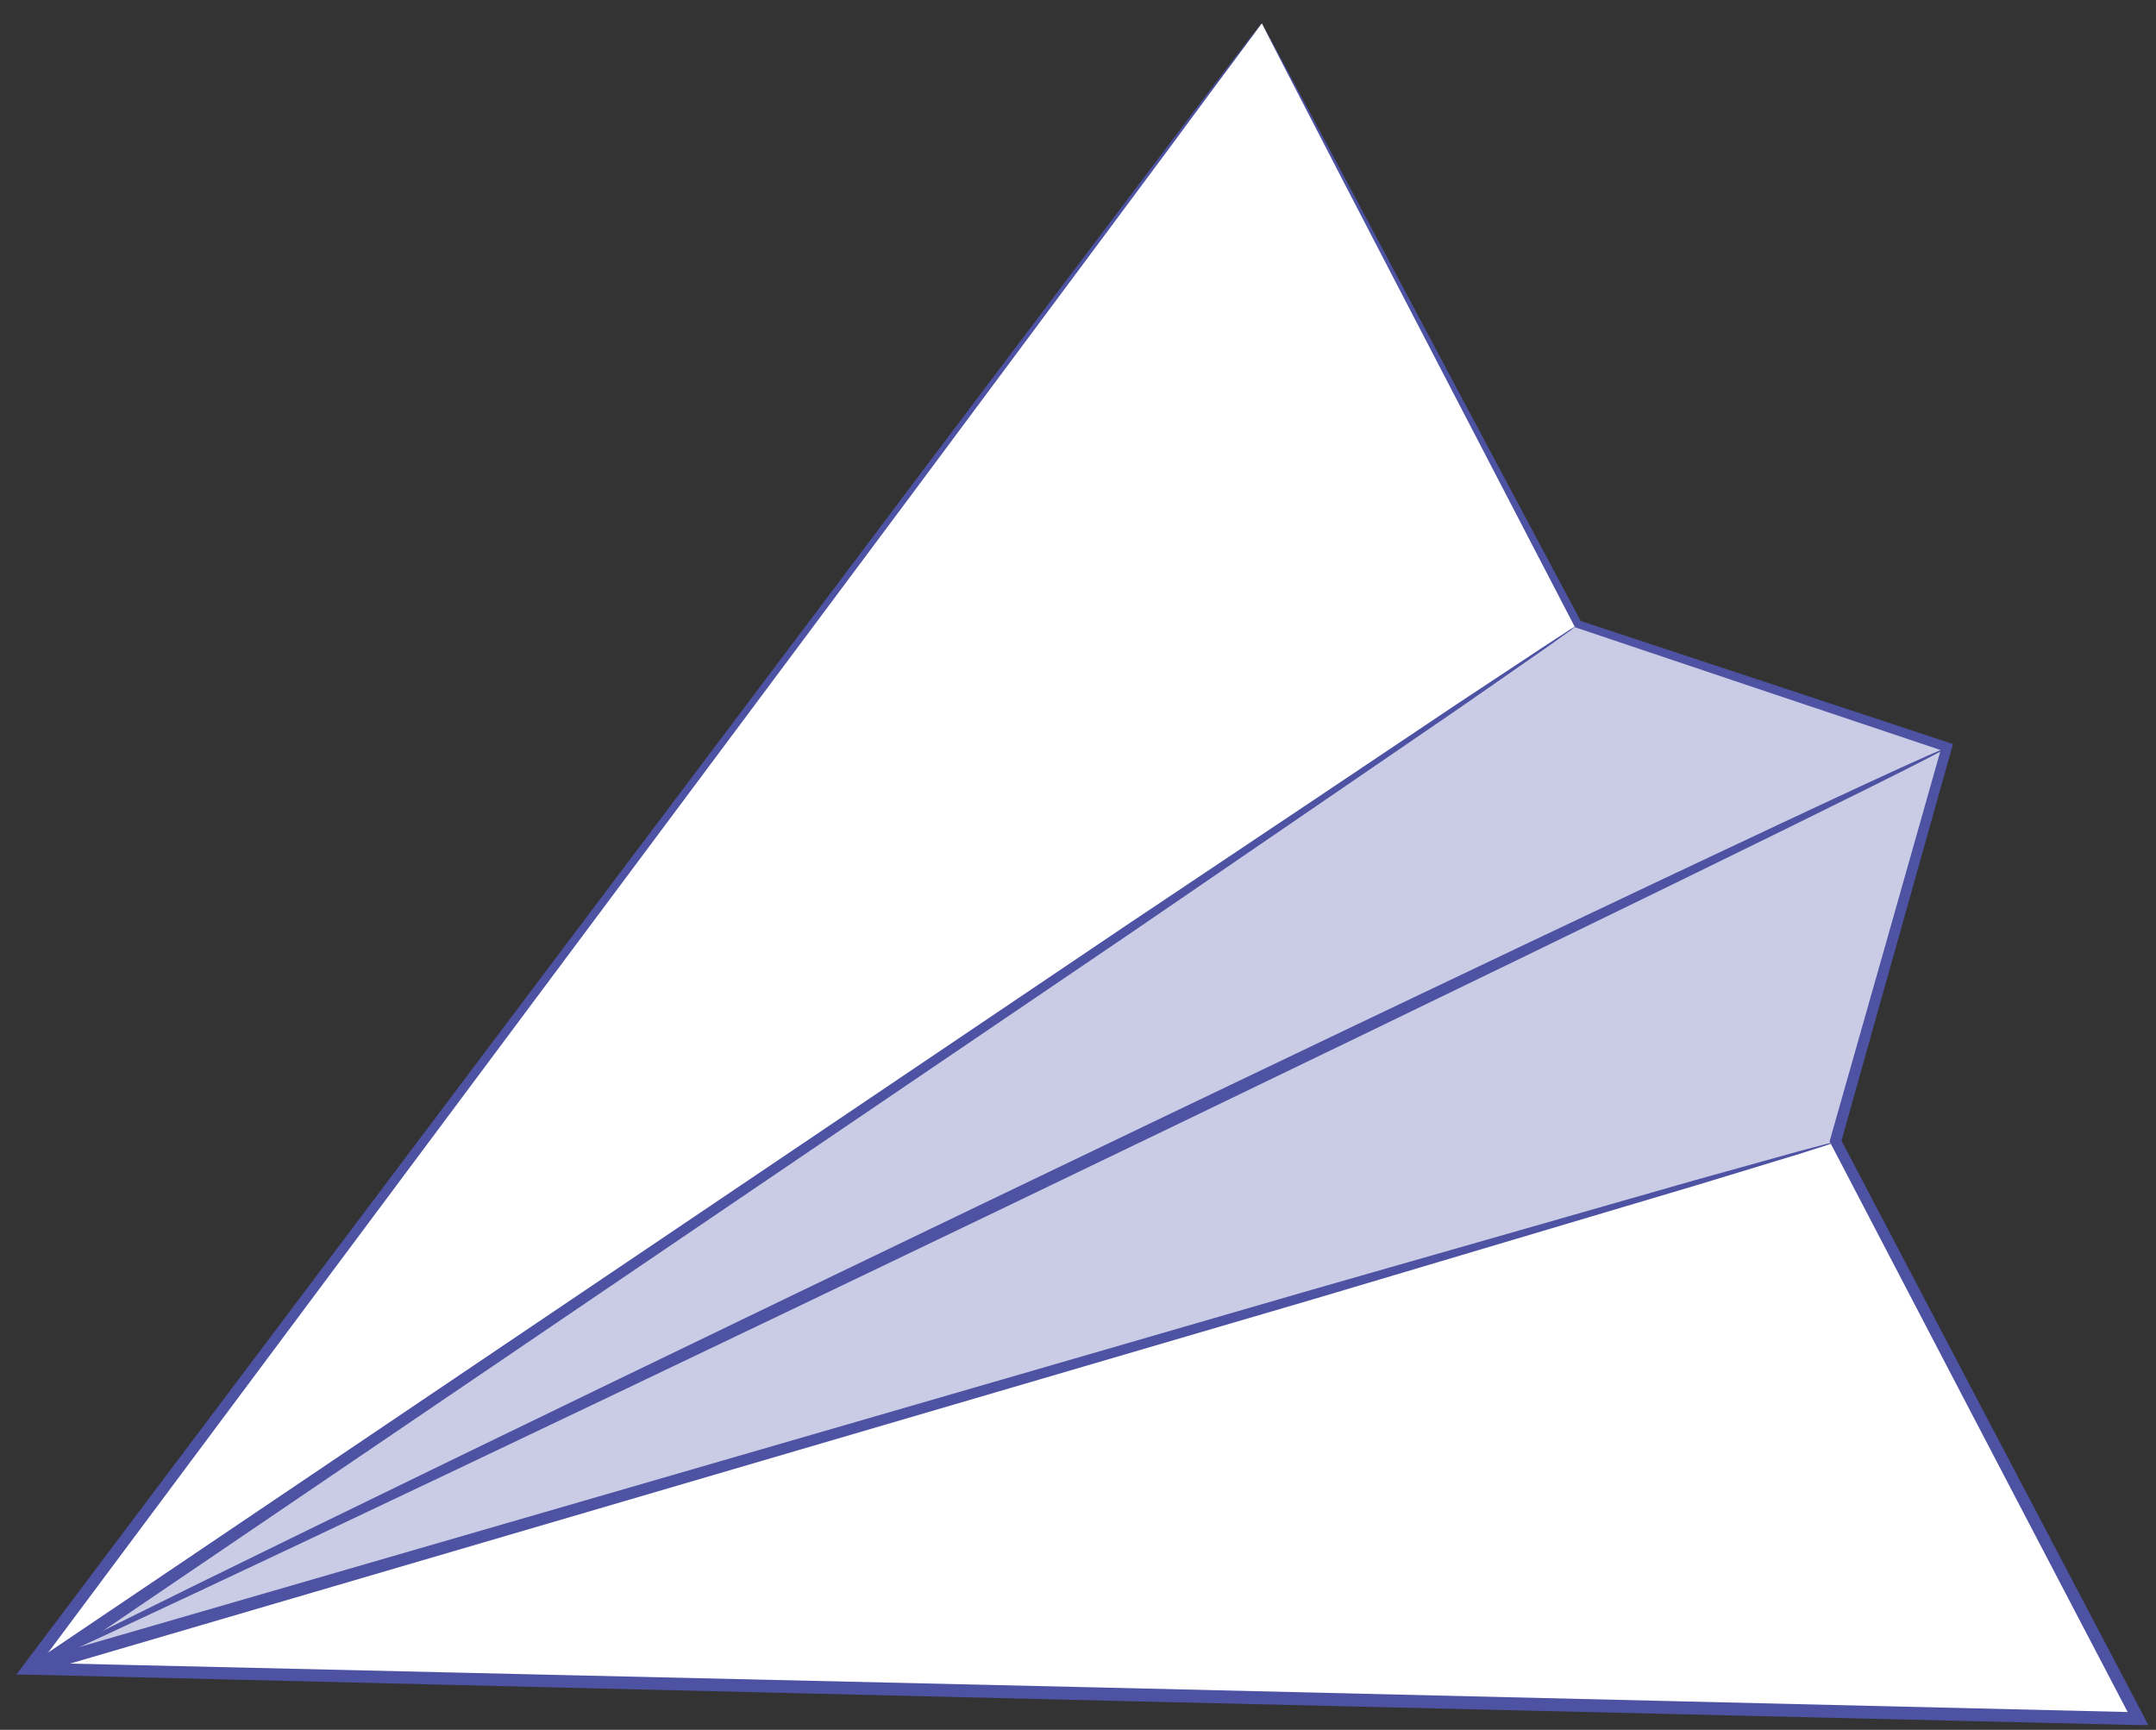 <svg width="86" height="69" viewBox="0 0 86 69" fill="none" xmlns="http://www.w3.org/2000/svg">
<rect x="0" y="0" width="86" height="69" fill="#333333" stroke="none"/>
<path d="M50.332 0.929L1.152 66.579L85.282 68.569L73.222 45.529L77.662 29.819L62.942 24.909L50.332 0.929Z" fill="white"/>
<path opacity="0.3" d="M73.222 45.529L1.152 66.579L62.942 24.909L77.662 29.819L73.222 45.529Z" fill="#4D52A3"/>
<path d="M77.662 29.819C77.722 29.949 60.642 38.279 39.523 48.429C18.392 58.579 1.212 66.699 1.153 66.579C1.093 66.449 18.163 58.119 39.292 47.969C60.413 37.819 77.593 29.699 77.662 29.829V29.819Z" fill="#4D52A3"/>
<path d="M62.942 24.909C62.942 24.909 62.842 24.999 62.642 25.149C62.412 25.309 62.112 25.529 61.732 25.799C60.902 26.379 59.712 27.199 58.192 28.259C55.082 30.389 50.612 33.449 45.102 37.219C34.002 44.759 18.692 55.139 1.782 66.629L1.562 66.159L1.812 66.089C21.512 60.379 39.342 55.209 52.282 51.459C58.722 49.619 63.952 48.119 67.592 47.079C69.382 46.579 70.782 46.189 71.762 45.919C72.222 45.799 72.582 45.699 72.852 45.629C73.102 45.569 73.222 45.539 73.232 45.549C73.232 45.549 73.112 45.599 72.872 45.679C72.602 45.759 72.252 45.879 71.802 46.019C70.822 46.319 69.432 46.739 67.662 47.279C64.032 48.359 58.822 49.909 52.402 51.819C39.472 55.609 21.662 60.829 1.972 66.599L1.722 66.669C1.582 66.709 1.442 66.629 1.402 66.489C1.372 66.379 1.412 66.259 1.502 66.199C18.452 54.769 33.782 44.419 44.912 36.919C50.462 33.209 54.962 30.199 58.092 28.099C59.632 27.079 60.842 26.279 61.692 25.719C62.092 25.459 62.402 25.259 62.632 25.109C62.842 24.979 62.962 24.909 62.962 24.919L62.942 24.909Z" fill="#4D52A3"/>
<path d="M50.332 0.929C50.332 0.929 50.402 1.049 50.552 1.319C50.702 1.599 50.912 1.999 51.192 2.509C51.772 3.589 52.602 5.149 53.682 7.169C55.872 11.289 59.062 17.289 63.082 24.829L62.992 24.749C67.352 26.189 72.312 27.829 77.722 29.619L77.902 29.679L77.852 29.859C76.502 34.659 75.012 39.959 73.432 45.579L73.412 45.419C77.102 52.449 81.182 60.229 85.502 68.439L85.692 68.809H85.272C72.702 68.509 58.962 68.189 44.662 67.849C29.292 67.479 14.562 67.129 1.132 66.799H0.652L0.942 66.409C15.392 47.219 27.742 30.809 36.492 19.189C40.842 13.419 44.302 8.839 46.682 5.689C47.852 4.139 48.762 2.939 49.392 2.119C49.692 1.729 49.922 1.429 50.092 1.209C50.252 1.009 50.322 0.919 50.322 0.919C50.322 0.919 50.242 1.039 50.082 1.259C49.912 1.489 49.682 1.799 49.382 2.209C48.752 3.049 47.852 4.279 46.682 5.859C44.312 9.039 40.872 13.669 36.542 19.489C27.872 31.109 15.642 47.519 1.332 66.709L1.142 66.319C14.572 66.629 29.302 66.979 44.672 67.329C58.962 67.669 72.702 67.999 85.282 68.299L85.062 68.659C80.762 60.439 76.692 52.649 73.022 45.609L72.982 45.529L73.002 45.449C74.602 39.839 76.102 34.539 77.462 29.739L77.592 29.979C72.192 28.169 67.242 26.509 62.882 25.039L62.822 25.019L62.792 24.959C58.872 17.419 55.762 11.429 53.622 7.309C52.562 5.249 51.732 3.659 51.172 2.569C50.902 2.039 50.692 1.629 50.542 1.339C50.402 1.059 50.332 0.909 50.332 0.909V0.929Z" fill="#4D52A3"/>
</svg>
